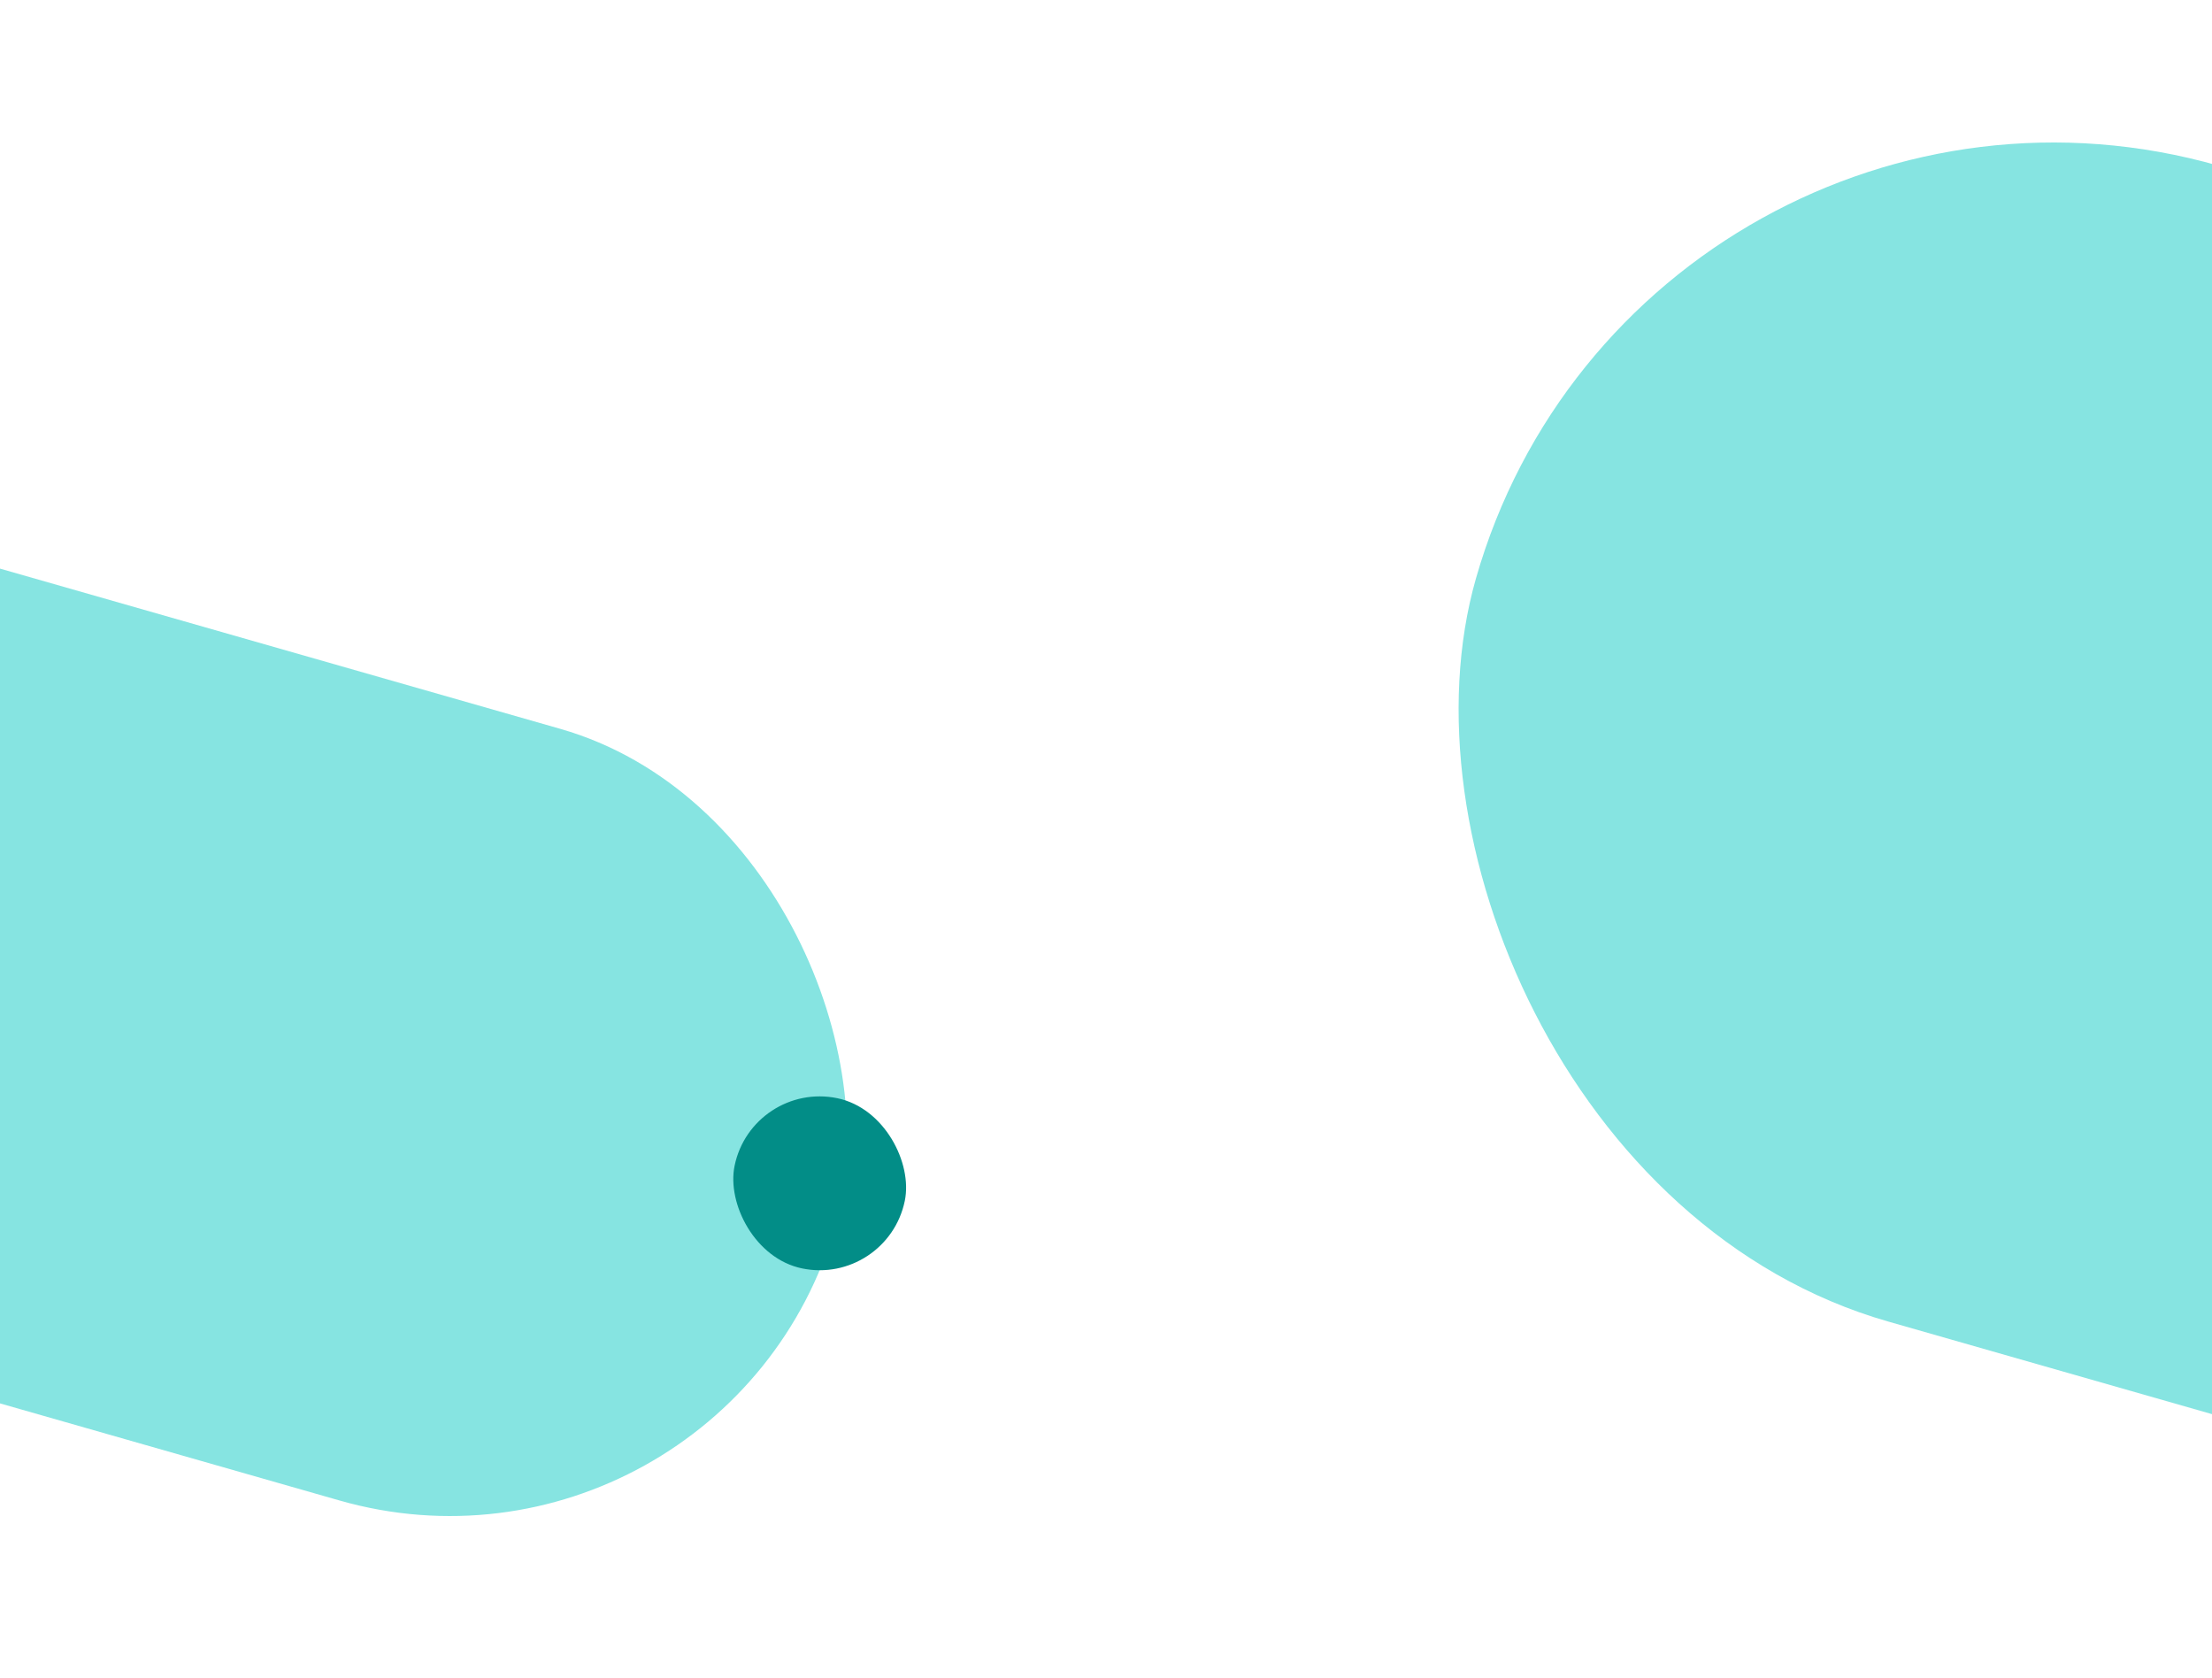<?xml version="1.0" encoding="UTF-8"?> <svg xmlns="http://www.w3.org/2000/svg" width="1441" height="1093" viewBox="0 0 1441 1093" fill="none"><rect x="-999.549" y="84.566" width="1680.45" height="522.732" rx="261.366" transform="rotate(15.955 -999.549 84.566)" fill="#86E4E1"></rect><rect x="1069.1" y="0.375" width="1234.88" height="782.939" rx="391.469" transform="rotate(15.955 1069.1 0.375)" fill="#86E4E1"></rect><rect x="489.988" y="703.797" width="113.208" height="113.208" rx="56.604" transform="rotate(11.658 489.988 703.797)" fill="#028D87"></rect></svg> 